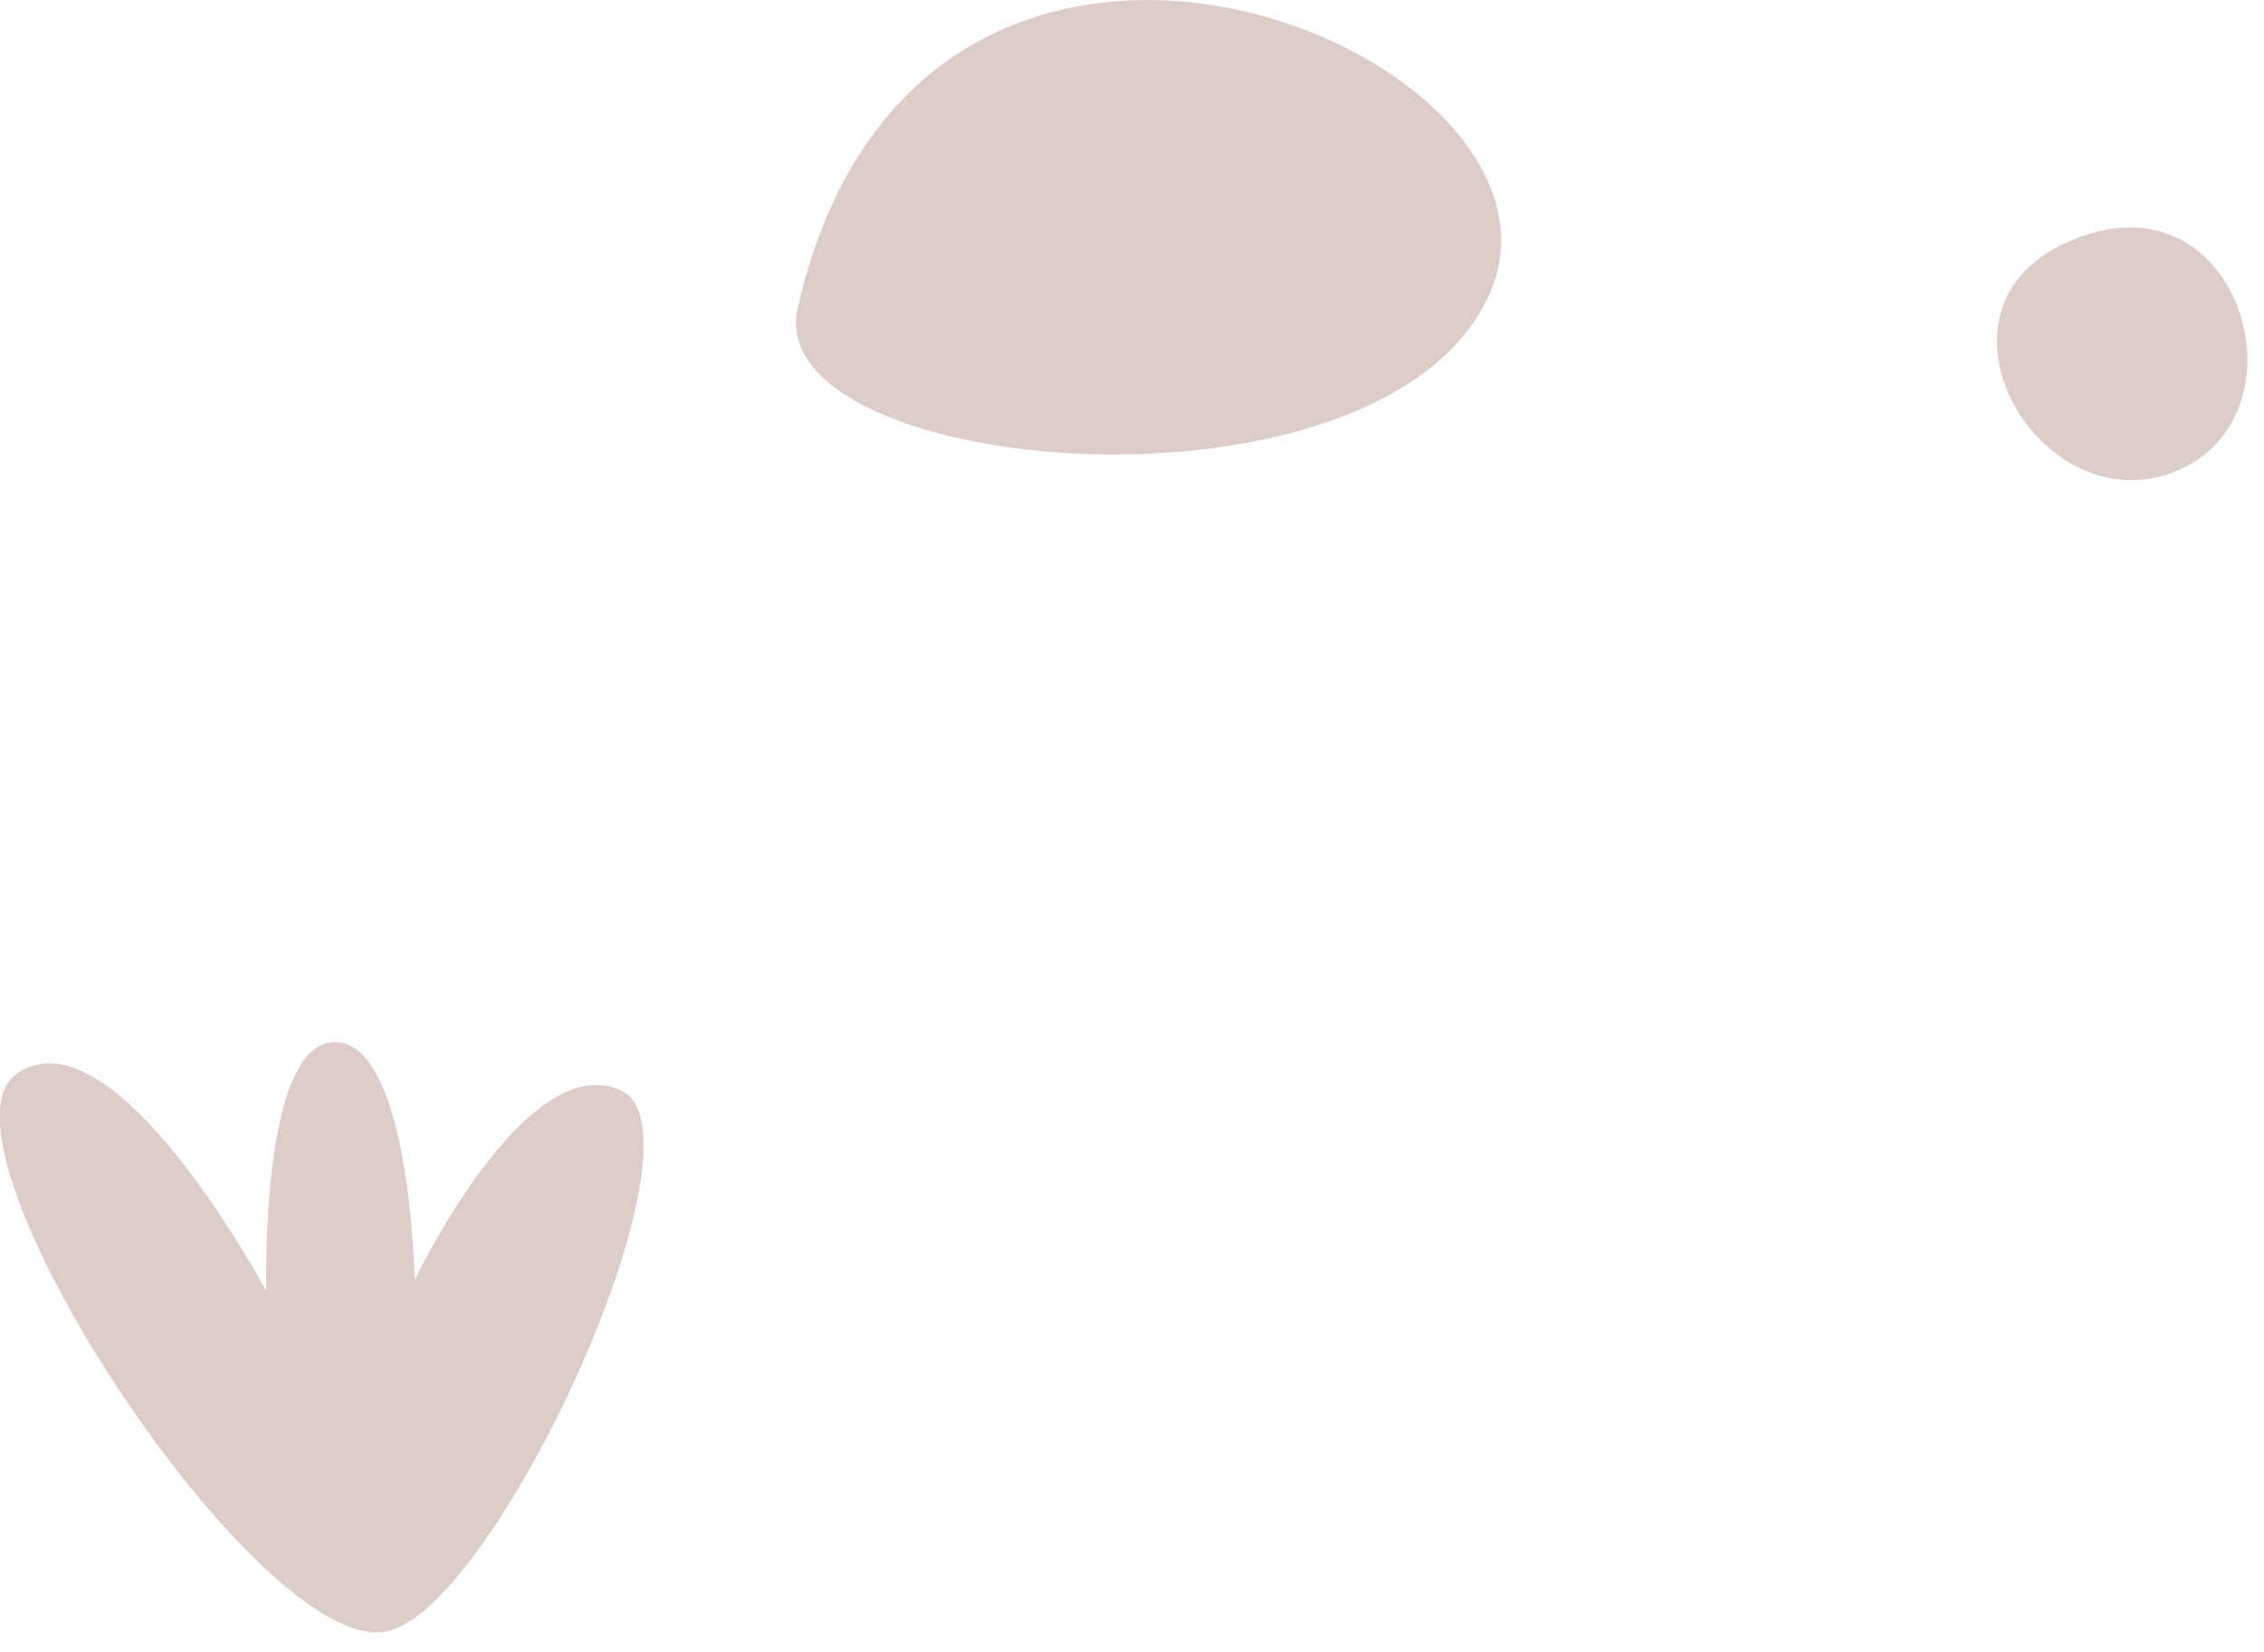 <?xml version="1.0" encoding="UTF-8"?> <svg xmlns="http://www.w3.org/2000/svg" width="85" height="62" viewBox="0 0 85 62" fill="none"> <g clip-path="url(#clip0_25_1694)"> <path d="M29.95 11.56C28.49 17.94 52.04 20.01 55.95 10.97C59.86 1.93 34.55 -8.63 29.95 11.56Z" fill="#DDCDC9"></path> <path d="M78.48 8.77C71.48 10.88 76.26 19.62 81.48 17.77C86.7 15.92 84.35 6.99 78.48 8.77Z" fill="#DDCDC9"></path> <path d="M14.49 61.25C18.61 60.47 26.86 42.49 23.29 40.92C19.72 39.35 15.57 48.05 15.57 48.05C15.57 48.05 15.4 39.12 12.57 39.12C9.74 39.12 10 48.47 10 48.47C10 48.47 4.29 37.79 0.64 40.3C-3.01 42.81 9.67 62.17 14.49 61.25Z" fill="#DDCDC9"></path> </g> <defs> <clipPath id="clip0_25_1694"> <rect width="84.39" height="61.28" fill="white"></rect> </clipPath> </defs> </svg> 